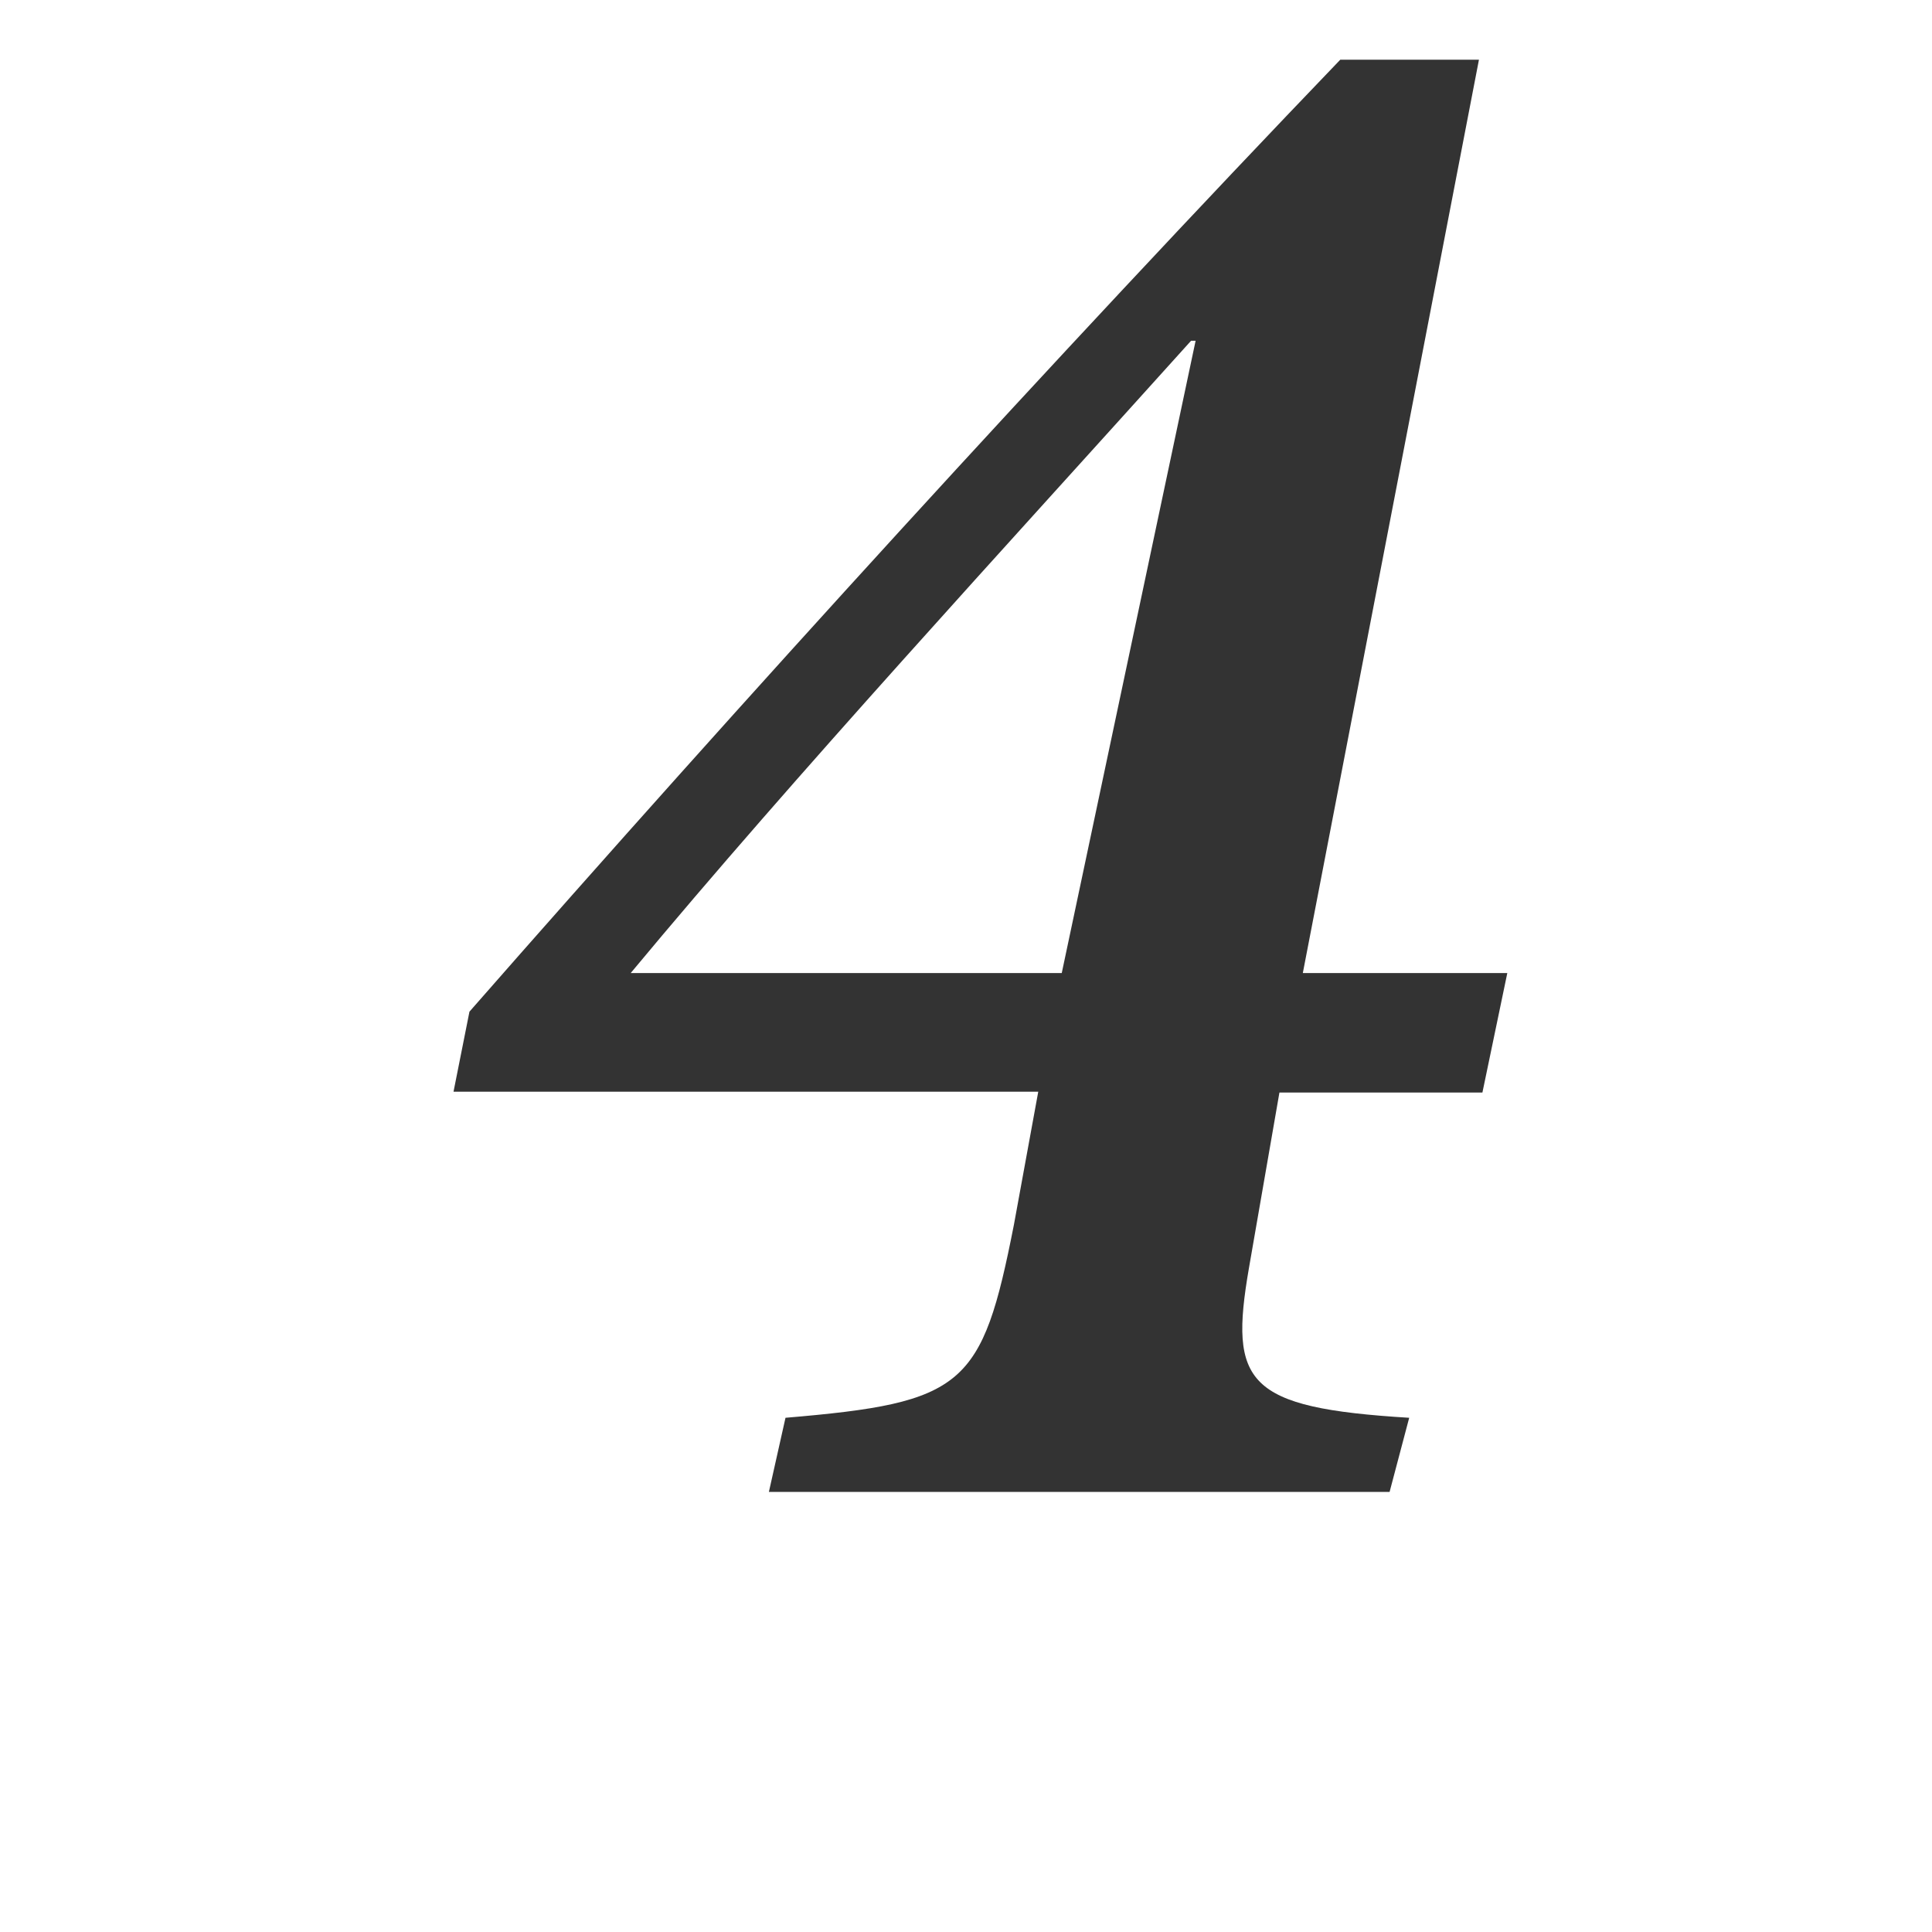 <?xml version="1.0" encoding="UTF-8"?>
<svg id="_0" data-name="0" xmlns="http://www.w3.org/2000/svg" width="13.172mm" height="13.172mm" version="1.1" viewBox="0 0 37.339 37.339">
  <defs>
    <style>
      .cls-1 {
        fill: #333;
      }

      .cls-1, .cls-2 {
        stroke-width: 0px;
      }

      .cls-2 {
        fill: #fff;
      }
    </style>
  </defs>
  <rect id="_1" data-name="1" class="cls-2" width="37.339" height="37.339"/>
  <path id="_2" data-name="2" class="cls-1" d="M28.65,21.115h-3.923l-.59,3.397c-.383,2.218-.057,2.697,3.098,2.889l-.379,1.433h-11.996l.321-1.433c3.461-.292,3.798-.599,4.414-3.728l.471-2.574h-11.301l.308-1.547C14.303,13.583,20.453,6.832,25.903,1.154h2.68l-3.404,17.652h3.952l-.481,2.309ZM23.019,6.586c-3.615,4.016-7.626,8.365-10.83,12.22h8.331l2.587-12.22h-.088Z"/>
</svg>